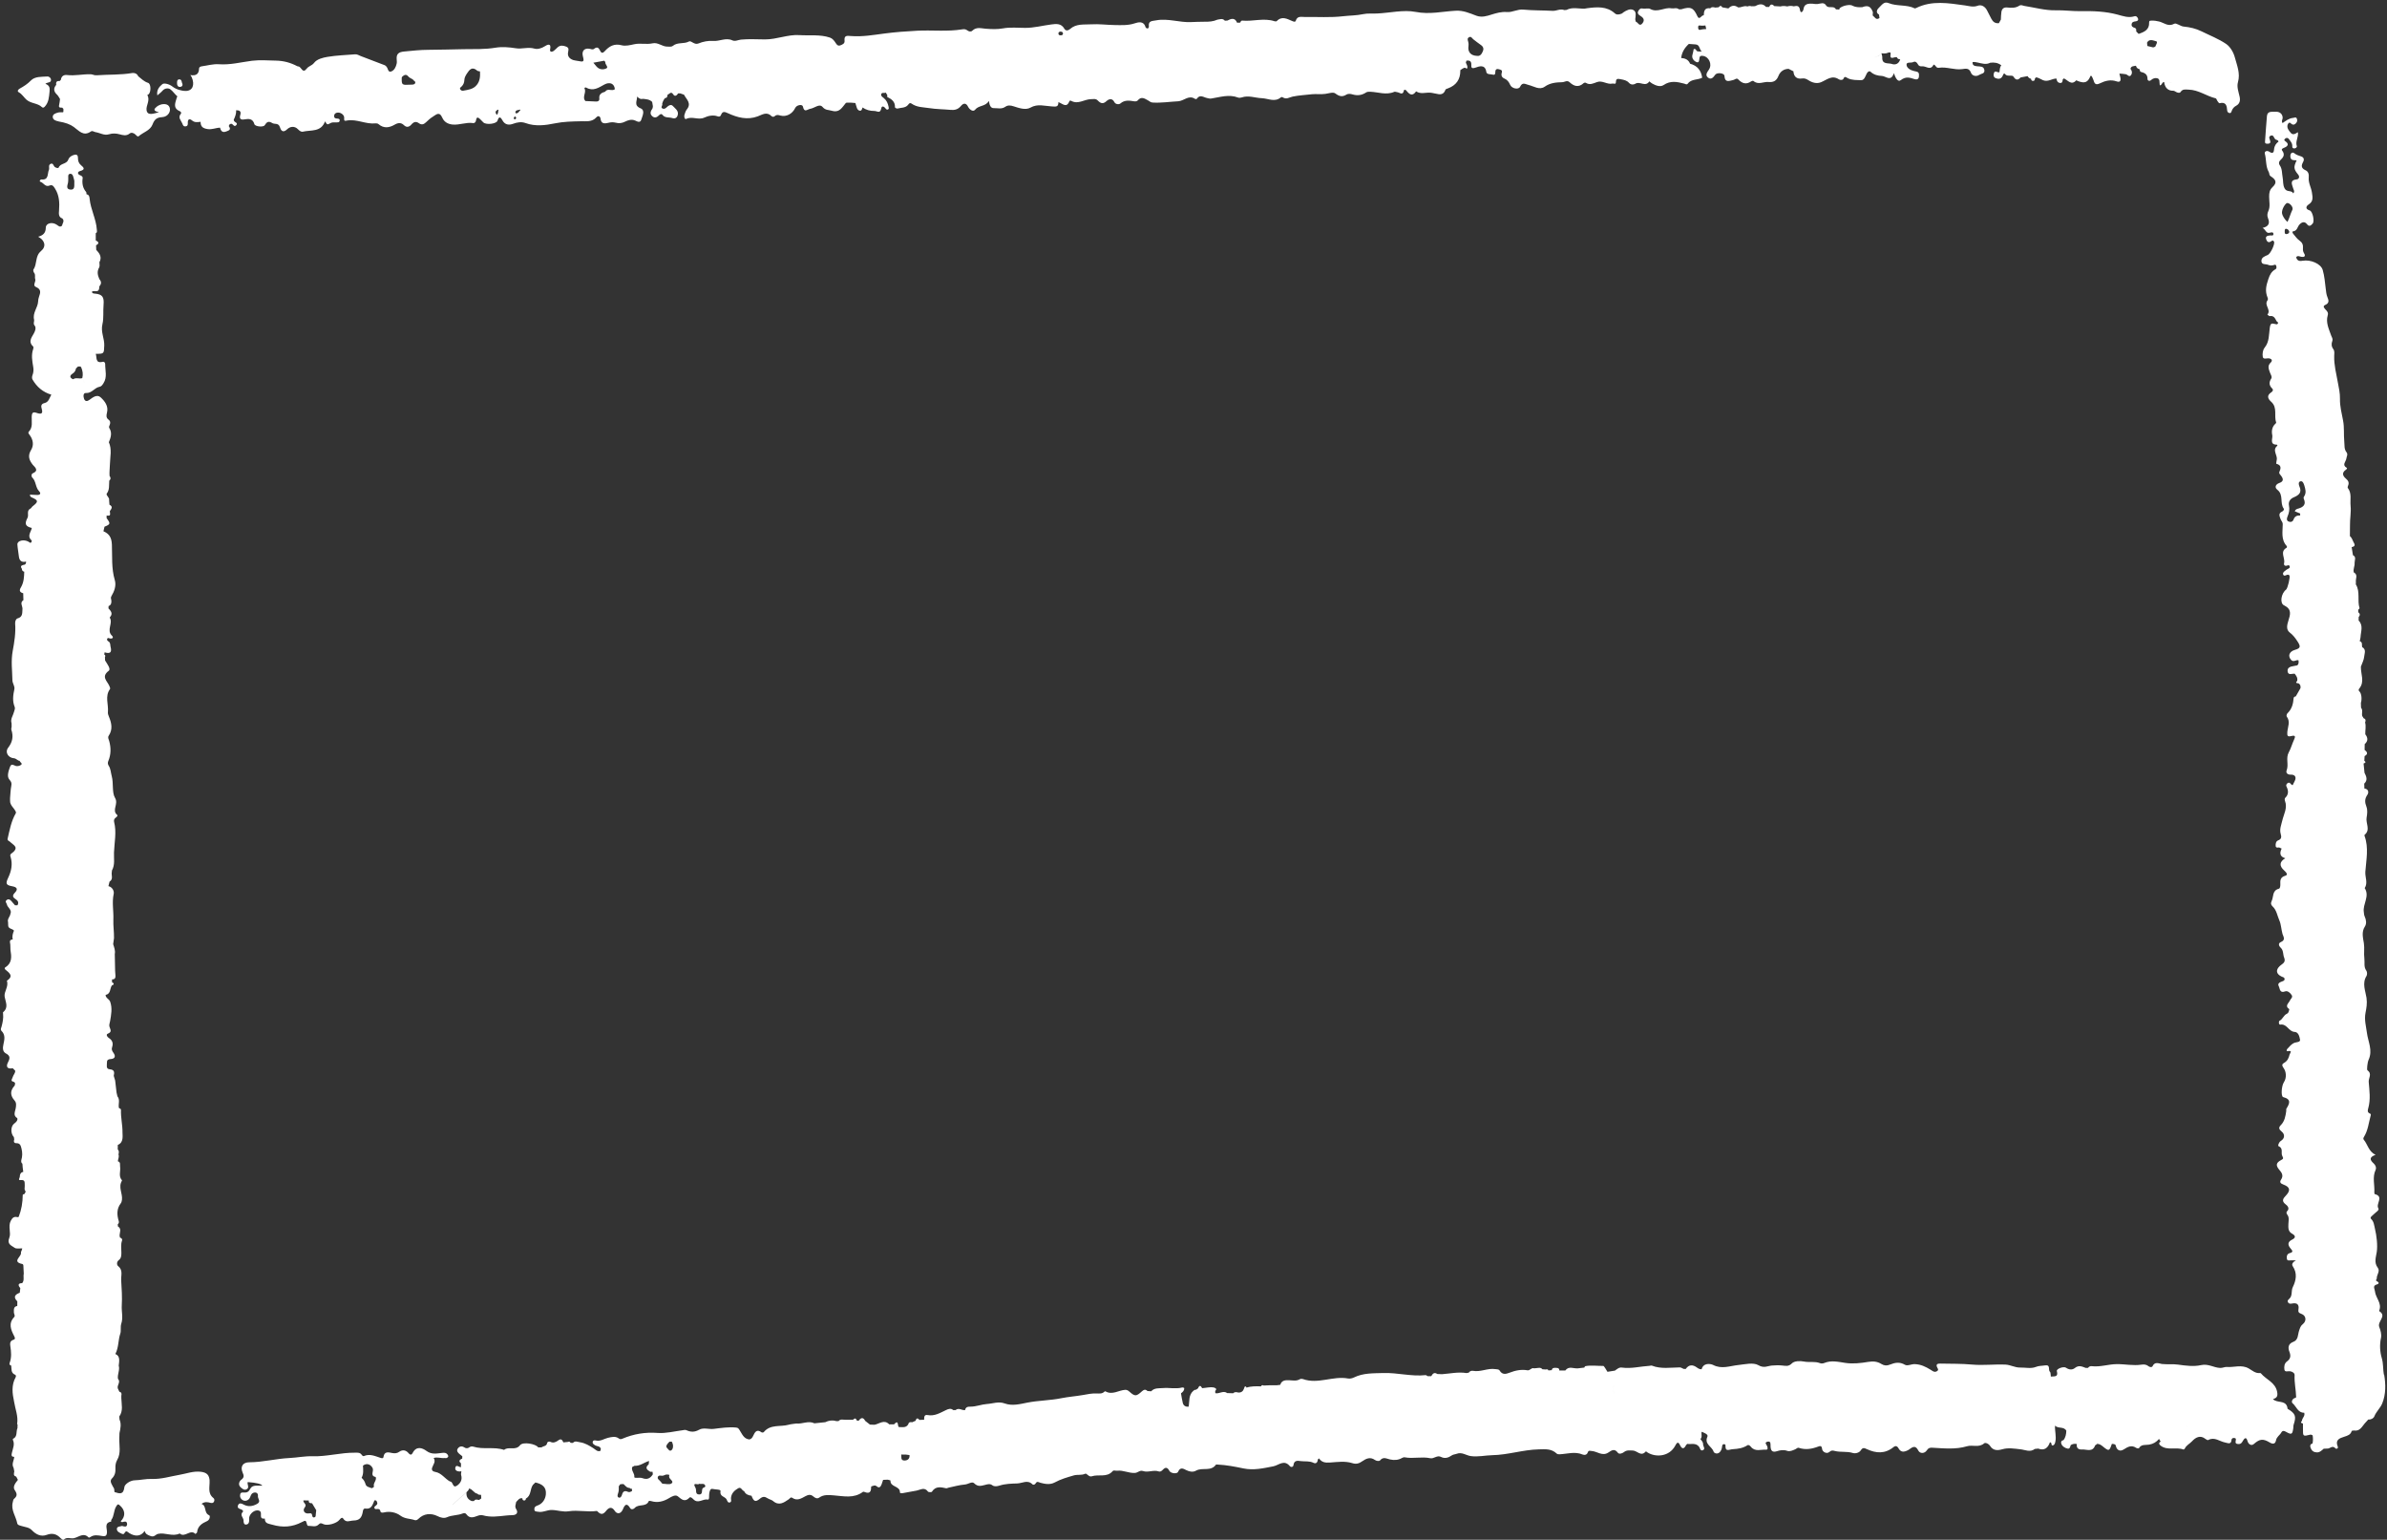<?xml version="1.0" encoding="UTF-8" standalone="no"?><svg xmlns="http://www.w3.org/2000/svg" xmlns:xlink="http://www.w3.org/1999/xlink" fill="#000000" height="315" preserveAspectRatio="xMidYMid meet" version="1" viewBox="-0.2 -0.6 488.3 315.0" width="488.3" zoomAndPan="magnify"><rect x="-0.2" y="-0.6" width="488.3" height="315.0" fill="#333333" stroke="none"/><g id="change1_1"><path d="m487.46,280.65c-.2-1.14-.08-2.27-.44-3.46-.35-1.18-.46-2.68-.15-4.07.16-.71-.1-1.64-.34-2.21-.49-1.18,1.64-2.25-.02-3.28-.02-.01,0-.08,0-.12.6-1.5-.73-2.57-.87-3.92-.06-.6-.56-1.15.41-1.43.46-.13.45-.43,0-.64-.41-.2-.03-.41-.04-.55-.06-.77.75-1.5.2-2.22-.8-1.04-.37-2.16-.21-3.19.22-1.37-.03-3.39-.36-4.76-.19-.77-.19-1.45-.82-2.07-.29-.29.33-.66.6-.94.36-.38,1.16-.8.92-1.18-.6-.93,1.22-2.42-.74-2.92-.06-.01-.1-.22-.09-.34.1-1.53-.44-3.08.25-4.59.22-.48-.02-1.02-.38-1.34-.82-.73-.94-1.3.38-1.76-1.44-.69-1.6-2.14-2.42-3.11-.15-.18-.05-.4.06-.58.81-1.31.95-2.83,1.34-4.27.06-.22.13-.39-.13-.49-.62-.24-.44-.74-.33-1.15.49-1.78.22-3.56.08-5.34-.06-.76.76-1.62-.27-2.38-.14-.1-.01-1.55.25-2.14.88-1.93-.11-3.69-.34-5.47-.18-1.39-.58-2.69-.29-4.15.19-.96.36-1.91.2-3.04-.2-1.37-.95-2.99,0-4.48.16-.26.15-.82-.03-1.07-.58-.79-.3-1.66-.41-2.5-.14-1.04.06-2.06-.1-3.13-.16-1.05-.54-2.29.22-3.44.36-.54.26-1.37-.05-2.02-.15-.31-.13-.6-.18-.9-.26-1.66,1.26-3.24.18-4.91.7-1.09.05-2.23.13-3.35.18-2.43.72-4.89-.15-7.3-.03-.07-.05-.21-.01-.24,1.28-1.04.2-2.37.42-3.54.13-.71.22-1.55-.03-2.2-.36-.93-.39-1.63.2-2.48.29-.43.26-1.17-.62-1.26-.01-.33-.03-.67-.04-1,.77-.72.44-1.48.06-2.23-.06-.63-.13-1.26-.19-1.9.32-.11.6-.23.15-.55.02-.32.04-.64.06-.96.79-.43.53-.85,0-1.27,0-.39.02-.79.02-1.18.72-.63.67-1.31.12-2.01-.03-.81.19-1.62-.04-2.42.16-.38.16-.7-.3-.86-.1-.16-.19-.31-.29-.47-.14-.56.19-1.18-.24-1.69,0-.33-.02-.66-.03-.99.24-.72.13-1.82-.23-2.26-.23-.17-.3-.43-.13-.63,1.21-1.43.3-3.01.36-4.52.24-.68.61-1.35.67-2.04.05-.64.48-1.46-.4-1.95-.14-.42.15-1.02-.51-1.22.06-.28.15-.55.17-.83.05-1.15.61-2.36-.39-3.39,0-.23,0-.46,0-.7.29-.36.35-.69-.08-.99,0-.17,0-.33-.01-.5.09-.12.29-.27.27-.35-.5-1.58.19-3.35-.76-4.86,0-.15.01-.3.02-.45-.12-.67.5-1.51-.43-2-.19-.67.23-1.28.16-1.94-.01-.55.41-1.2-.34-1.59-.09-.55-.18-1.09-.26-1.64.49-.08.79-.3.49-.81-.29-.48-.39-1.07-.85-1.44,0-.73.01-1.46.02-2.19-.03-1.35.26-2.66.12-4.05-.12-1.23.29-2.5-.57-3.62-.07-.09,0-.33.06-.47.26-.6.03-1.03-.42-1.41-.72-.61-.9-1.24-.01-1.86.15-.11.31-.28.15-.37-1.04-.6-.16-1.26-.08-1.89.05-.43.38-.85.04-1.29-.52-.66-.38-1.41-.46-2.18-.14-1.43.03-2.85-.24-4.28-.28-1.48-.68-2.99-.64-4.46.03-1.19-.24-2.3-.44-3.4-.32-1.78-.79-3.53-.74-5.36.01-.49.13-1.01-.19-1.44-.39-.52-.41-1.08-.2-1.64.17-.46-.1-.74-.23-1.12-.46-1.33-1.14-2.66-.71-4.13.17-.57-.11-.84-.42-1.17-.29-.31-.67-.72-.08-.97.93-.4.66-1.05.43-1.62-.22-.55-.26-1.1-.33-1.67-.16-1.3-.26-2.62-.62-3.86-.36-1.27-2.48-2.17-4.1-1.89-.5.09-.9.09-1.19-.35-.08-.12-.16-.38-.1-.43.32-.32.67-.08,1.02-.02.56.1.96-.1.55-.73-.22-.35-.25-.69-.22-1.06.06-.67-.15-1.15-.74-1.56-.49-.34-.84-.88-1.24-1.34-.14-.15-.28-.48-.07-.51.88-.11.9-.9,1.31-1.38.3-.35.99-.86,1.56-.1.48.64.86.22,1.18-.15.41-.48-.03-2.48-.62-2.66-.99-.29-.73-.89-.23-1.21,1.04-.67.82-1.5.68-2.47-.16-1.03-.75-2-.65-3.01.08-.76-.11-1.29-.67-1.54-.91-.41-.88-.96-.49-1.66.32-.58.12-1-.42-1.17-.5-.16-.94-.3-1.38-.65-.33-.26-.81-.09-.8.61,0,.95.71.79,1.29.85-.66,1.38-.62,1.79.31,2.92.4.49.09.93-.26.97-1.56.16-.99,1.03-.75,1.88.07.27.37.59,0,.99-.36-.73-1.32-.16-1.77-1.03-.4-.77-.25-1.51-.4-2.25-.16-.82-.06-1.72-.59-2.47-.24-.33-.2-.73.1-1.02.6-.58,1.06-1.11.39-2-.26-.34.24-.49.54-.62.61-.27.87-.69.24-1.18-.27-.21-.51-.31-.18-.62.25-.22.57-.21.76.05.33.46.76.87.71,1.52-.02.29.16.46.47.42.27-.04.54-.25.46-.48-.34-.95.38-1.81.22-2.84-.52.35-1.05.66-1.48.11-.37-.46-.84-.96-.61-1.66.05-.15.16-.29.28-.38.06-.04.24,0,.3.06.43.45.79.43,1.17-.02.25-.3.24-.63.11-.92-.16-.35-.47-.14-.75-.11-.85.07-1.49.6-2.15,1.06-.31-.44.04-.76.02-1.12-.07-.94-.81-1.25-1.45-1.19-.6.06-1.66-.27-1.77.86-.17,1.73-.25,3.48-.39,5.21-.04.46.23.46.52.46.31,0,.6-.05.56-.47-.04-.41-.52-.93.1-1.18.59-.24.62.52.96.77.19.14.51.06.62.45-.51.37-.86.88-.91,1.58-.04.6-.25.98-.94.51-.49-.34-1.09-.12-.95.39.34,1.24.14,2.58.8,3.74.16.27.04.63.39.86,1.15.73,1.31,1.35.4,2.21-.63.59-.71,1.21-.71,1.96,0,.98.26,2.02-.15,2.92-.25.56-.28.99-.08,1.5.38.95.24,1.67-1.11,1.99.68.35.68,1.19,1.48.98.35-.09.73-.18.74.29,0,.39-.44.25-.7.27-.5.04-.99.15-.79.78.13.41.45.84,1.02.41.21-.16.44-.25.59.09.22.49-.72,2.46-1.28,2.71-.58.26-1.33.49-1.3,1.25.02.8.86.56,1.35.76.36.15.71.19,1.08.08.23-.06.49-.22.6.14.08.24.09.56-.13.68-.82.45-1.17,1.09-1.48,2.02-.44,1.34-.74,2.41-.14,3.85.09.21.05.4-.08.58-.65.95.85,1.89.02,2.84.16.11.35.34.49.31.84-.14,1.08.44,1.38,1.02.1.18.49.24.24.55-.15.2-.36.07-.56.04-.63-.12-.91-.25-1.06.79-.19,1.33-.06,2.86-1.07,4.08-.36.44-.47,1.27-.36,1.86.11.59.84.23,1.29.31.62.1.71.5.34.84-.72.66-.42,1.32-.18,2.02.14.42.52.91.28,1.27-.53.81-.43,1.42.22,2.07.26.26.05.57-.2.73-1.02.67-.72,1.33,0,1.98,1.3,1.18.5,2.86.99,4.23.02.04-.07.14-.13.2-.73.64-.85,1.55-.67,2.36.15.67-.65,1.96.96,1.95.03,0,.11.19.1.2-1.17.92.08,1.95-.15,2.92-.06.27-.12.78-.08.79,1.08.28.95.92.61,1.71-.11.26.19.51.36.74.48.64.57,1.16-.38,1.49-.72.25-1.02.89-.38,1.38,1.33,1.03.46,2.7,1.3,3.85.14.19-.09.5-.32.6-.86.38-.51.98-.32,1.55.11.34.43.58.44,1,0,1.55-.41,3.19.83,4.53.05.06.03.29-.03.32-1.47.82-.27,2.1-.52,3.13-.11.46.17.69.67.51.21-.08.41-.09.48.19.06.24-.09.36-.29.46-.25.13-.5.28-.71.47-.21.18-.48.4-.34.73.17.4.48.16.74.08.21-.06.41-.09.54.12.2.31-.36,2.63-.68,2.88-1.01.76-1.35,2.78-.43,3.22,1.64.79,1.3,1.86.89,3.16-.25.79-.52,1.8.29,2.41.68.51,1.13,1.12,1.58,1.81.69,1.05.63,1.4-.52,1.73-1.18.34-1.53,1.28-.75,2.09.48.5.98-.11,1.47.04.05.38.09.75-.25,1.04-.24.05-.47.11-.71.14-.7.09-1.41.33-1.25,1.16.15.8.93.35,1.44.42.33.43.66.87.5,1.47-.42.43-.09.46.26.48.4.22.48.58.42,1-.32.56-.64,1.12-.96,1.68,0,0,0,0,0,0-.22.03-.42.12-.44.36-.09,1.16-.36,2.23-1.25,3.08-.15.14-.26.55-.17.67.81,1.04.21,2.15.13,3.19-.06.8.08.99.78.82.99-.25.86.17.56.82-.38.83-.61,1.73-1.05,2.52-.65,1.18.04,2.47-.43,3.68-.2.52.2.9.85.87.88-.03,1.2.52.8,1.32-.14.28-.28.55-.42.83-.41-.04-.52-.77-1.04-.41-.22.15-.35.44-.24.65.43.86.51,1.64-.26,2.38-.11.1-.1.42-.03.6.55,1.43-.23,2.68-.54,3.98-.21.91-.61,1.81-.34,2.75.18.64.21,1.07-.54,1.36-.44.17-.53.72-.48,1.16.04.37.42.31.7.27.17.08.35.16.52.24q-.77,1.56.75,1.97c-1.2.71-1.3,1.55-.23,2.51.4.36.87.89.23,1.07-1.07.31-1.05.98-1.02,1.78.01.35-.05.82-.31.88-1.39.36-1.04,1.66-1.47,2.53-.2.41-.18.74.2,1.09.83.76.97,1.96,1.4,2.91.32.7.37,1.79.62,2.71.13.46.73,1.23-.31,1.66-.61.25-.47.77-.05,1.17.6.56.43,1.37.7,2.02.42,1.02-.38,1.24-.89,1.72-.89.83-.73,1.64.37,2.16.26.12.59.14.61.5.02.3-.23.39-.47.48-.46.17-1.05.39-.72,1,.25.46.15,1.49,1.31,1.05.47-.18,1.02.27,1.32.74.32.5-.2.76-.35,1.13-.2.5-1.15,1.09-.14,1.76.06.04-.11.44-.17.67.05.01.11.02.17.04-.06-.01-.12-.02-.17-.04-.09.09-.18.18-.27.27-.71.26-.86,1.11-1.54,1.44-.22.11-.17.84.14.79,1.38-.23,1.71,1.42,2.93,1.49.82.04,1,.97,1.12,1.58.1.52-.67.5-1.05.62-.68.22-1.06.76-1.51,1.22-.16.16-.33.57.06.51,1.06-.16.45.37.36.72-.17.68-.41,1.27-1.09,1.67-.36.21-.62.41-.12,1.09.51.7.67,1.95.03,2.92-.46.7-.63,2.88-.12,3.01,1.71.44,1.3,1.32.66,2.35-.08.12-.02.32-.04.49-.15,1.05-.32,2.1-1.12,2.9-.49.49-.38.86.17,1.3.73.58.64,1.43-.14,1.91-.44.28-.67,1-.49,1.08,1.05.44.44,1.4.76,1.99.3.55.2.63-.27.88-1.03.55-1.08,1.11-.31,2,.49.57.88,1.16.35,1.96-.35.52-.17.8.49,1.04,1.37.5,1.46,1.22.49,2.24-.52.55-1,1.1-.04,1.81.3.22.92.8.26,1.43-.19.18-.09.47.07.68.44.59.24,1.23.22,1.88-.02.72-.11,1.54.75,2,.68.36.83.82.02,1.21-.99.48-.92,1.13-.31,1.83.37.43.6.73-.17.93-.63.16-.67.74-.6,1.18.07.49.6.28.94.3.3.02.61,0,.91,0-.52.29-.97.73-.66,1.19.99,1.46.68,2.95.02,4.29-.38.77-.03,1.66-.64,2.31-.21.23-.57.42-.33.82.21.33.52.29.87.22.93-.18,1.43.19,1.26,1.18-.1.56.05.75.61.95.97.34,1.09,1.46.27,2.1-.46.36-.57.8-.75,1.32-.28.8-.14,1.91-1.17,2.29-1.1.41-1.14,1.21-.8,2.08.32.82.2,1.42-.5,1.93-.57.41-.62,1.1-.54,1.66.08.61.74.29,1.15.35.51.08.97.38.94.82-.08,1.49.27,2.94.31,4.41-.02.06-.04.13-.06.2-.73.09-.99.86-.67,1.12.79.64,1.06,1.97,2.38,1.94.25.67-.44,1.07-.46,1.66-.37.33-.15.46.19.55,0,0,.02.02.02.02,0,.36.01.72,0,1.08-.01,1.55-.01,1.55,1.53,1.17.13-.03.3.09.45.14.09.56.09,1.11-.02,1.67-.56.15-.53.54-.37.96.21.54.61.83,1.2.86.64.04,1.03-.38,1.45-.75.25,0,.49-.02.74-.03.55.06,1.04-.77,1.66-.05.17.19.65.06.47-.37-.57-1.37.39-1.7,1.33-2,.69-.22,1.34-.41,1.54-1.21.14-.02.29-.05.43-.07,1.21.22,1.64-.76,2.24-1.46.24-.26.47-.52.71-.78.56.05,1.08-.24,1.24-.65.39-.99,1.24-1.71,1.61-2.63.77-1.89.74-3.94.39-5.94Zm-19.97-233.36c-.33,0-.31-.3-.31-.54,0-.23-.02-.57.3-.54.33.03.55.29.64.64-.08.34-.37.43-.64.44Zm.01-6.27c.45-.4,1.55.7,1.24,1.31-.39.79-.59,1.66-1,2.48-.58-.51-1.01-1.25-1.1-1.69-.13-.64.33-1.63.86-2.1Zm.5,65.09c-.53-.21-.39-.71-.24-1.06.32-.74.45-1.43.28-2.26-.14-.7.22-1.33.99-1.65.98-.41,1.74-.95,1.15-2.24-.13-.29-.3-.94.25-1.04.42-.08.62.42.75.84.23.75.46,1.5-.02,2.23-.12.19-.17.33-.07.55.49,1.1-.07,1.64-1.06,1.94-.31.09-.64.14-.8.58.37.15.74.3,1.1.45,0,0,0,0,0,0,0,.13,0,.26.01.4-.63-.03-1.12.17-1.35.82-.17.48-.58.6-1,.43Zm.36,100.53c-.06,0-.11-.01-.17-.02.06,0,.12.02.17.02Z" fill="#ffffff"/></g><g id="change1_2"><path d="m42.69,302.39c-.07-1.25-.58-1.76-1.85-1.9-1.51-.17-2.92.39-4.34.63-1.87.32-3.71.91-5.62.84-1.2-.05-2.36.25-3.55.28-.93.03-2.02.82-2.08,1.37-.19,1.68-1.03,1.34-2.03,1.03-.02-.23-.05-.45-.07-.68-.34-.66-1.04-1.51-.49-2.05.69-.68.79-1.36.75-2.16-.03-.59.09-1.2.35-1.65.85-1.46.39-3,.45-4.51,0-.33.02-.67.03-1,.2-.93.42-1.86.01-2.79-.01-.2-.03-.4-.05-.61.85-1.18.45-2.49.42-3.77,0-.16,0-.32,0-.48.09-.38.08-.71-.4-.82-.1-.23-.21-.46-.32-.68-.2-.66.65-1.3.03-1.97-.14-.91.42-1.77.16-2.69.1-.96.33-1.97-.69-2.38.71-1.36.55-2.85,1.01-4.17.2-.56-.02-1.36.2-2.03.41-1.23.03-2.47.1-3.7.1-1.73-.01-3.46-.12-5.19-.06-.99.43-2.08-.64-2.91-.25-.19-.34-.84.14-1.2.53-.39.54-.95.54-1.55,0-.81-.15-1.64.13-2.44.12-.34-.12-.53-.42-.63-.03-.15-.05-.3-.08-.45.03-.64.46-1.35-.34-1.83,0-.15-.02-.29-.03-.44.24-.17.27-.43.2-.66-.39-1.28-.44-2.51.43-3.65.14-.18.2-.46.23-.7.16-1.3-.82-2.61.01-3.92.01-.02-.01-.08-.04-.11-.72-.83-.21-1.81-.35-2.72-.07-.42.16-.94-.46-1.13.04-.47.31-.91.13-1.39.07-.36.17-.72-.15-1.02,0-.31,0-.63.01-.94,1.25-.49.95-1.88.96-2.59.02-1.48-.37-3-.31-4.54,0-.24-.2-.33-.4-.39,0-.07-.02-.14-.05-.2-.09-.74.28-1.53-.28-2.22-.06-.26-.12-.52-.18-.79-.09-.81-.19-1.62-.28-2.43-.1-.32-.19-.64-.29-.96.14-.7.2-1.26-.83-1.35-.84-.07-.53-.88-.56-1.4-.02-.42.21-.66.68-.68.93-.04,1.19-.53.64-1.3-.27-.37-.42-.69-.27-1.12.28-.81.07-1.44-.66-1.9-.36-.22-.62-.72-.23-.87,1-.39.48-.92.34-1.49-.09-.34.08-.71.14-1.07.23-1.32.49-2.66.02-3.99-.19-.55-.92-.73-.94-1.39,1.09-.21.85-1.29,1.28-1.94.12-.07.32-.12.36-.23.08-.23-.13-.32-.31-.39,0-.2-.01-.4-.02-.6.51,0,.75-.25.71-.77-.02-.34-.04-.67-.07-1.01,0-.51-.02-1.02-.03-1.53-.02-.63-.03-1.26-.04-1.89.15-.72-.13-1.37-.33-2.03.06-.41.11-.81.17-1.22.03-1.27-.18-2.55-.13-3.78.08-1.76-.32-3.52.07-5.29.12-.53-.24-1.38-1.08-1.58.08-.31.15-.61.23-.92.84-.51.3-1.34.47-2.01,0-.09.01-.18.02-.27.66-1.17.37-2.46.42-3.68.08-2.07.56-4.15.03-6.23-.09-.34,0-.66.3-.88.21-.15.51-.41.32-.57-1.17-.99.34-2.21-.44-3.5-.67-1.12-.26-2.97-.68-4.48-.19-.7-.19-1.45-.61-2.09-.2-.3-.22-.62-.09-.94.57-1.35.58-2.71.19-4.12-.09-.32-.34-.71-.11-1.06.89-1.31.59-2.63.05-3.93-.13-.32-.24-.61-.2-.94.15-1.57-.67-3.22.43-4.71.09-.12-.07-.47-.17-.69-.45-.99-1.68-1.83-.09-3.04.49-.37-.35-1.43-.75-2.11,0-.22-.02-.45-.03-.67.12-.23.11-.43-.15-.55.03-.15.06-.3.09-.44,1.07.33,1.53.07,1.21-1.13-.1-.38.02-.82-.4-1.08-.22-.14-.42-.31-.28-.59.13-.24.35-.08.54-.04.54.11.81-.2.42-.57-1.19-1.14.29-2.54-.45-3.69-.01-.02.03-.07.05-.1.65-.73.19-1.26-.31-1.79,0-.16.01-.31.02-.47.56-.23.63-.71.56-1.22-.04-.27-.17-.49.02-.8.61-1.02,1.03-2.19.69-3.32-.71-2.39-.49-4.84-.59-7.25-.06-1.41-.53-2.21-1.73-2.72.07-.31.14-.62.22-.93,1.23-.5,1.26-.64.43-1.75,0-.18,0-.36,0-.54.38.04.81.15.7-.5-.01-.13-.03-.27-.04-.4.32-.46.71-.92-.08-1.31-.02-.31-.05-.62-.07-.94.1-.54-.5-.79-.52-1.28.65-.8.48-1.77.55-2.69.35-.31.32-.64.06-.99-.05-.82.06-1.63.08-2.44.04-1.48.43-2.99-.22-4.44-.11-.75-.53-1.33-.94-1.91.41.58.83,1.17.94,1.91.39-.96.72-1.91.09-2.91-.14-.22.02-.47.11-.71.14-.38.1-.75-.25-.99-.56-.39-.46-.94-.33-1.45.33-1.35-.45-2.33-1.27-3.1-.76-.72-1.61-.03-2.31.48-.45.33-.87.39-1.1-.18-.18-.46-.22-1.25.36-1.21,1.23.07,1.76-1.1,2.81-1.28.38-.06.58-.4.79-.72.82-1.26.33-2.63.35-3.95,0-.25-.21-.51-.49-.44-1.58.41-1.18-.9-1.44-1.63,0,0,.01,0,.01,0,1.7,0,1.67,0,1.73-1.71.05-1.46-.76-2.76-.37-4.37.29-1.2.11-2.64.23-3.97.13-1.57-.24-2.12-1.73-2.26-.28-.03-.59,0-.66-.39.42-.38,1.34.32,1.49-.67.01-.15.02-.3.04-.44.45-.49.44-.98,0-1.47-.35-.79-.53-1.55-.04-2.39.16-.27.04-.71.05-1.07.57-1.04.03-1.81-.65-2.53-.01-.31-.02-.62-.04-.93.69-.37.58-.69-.06-.99,0-.5,0-.99,0-1.49.36-.16.23-.43.22-.73-.14-2.18-1.26-4.12-1.47-6.28-.03-.34-.07-.87-.63-.94-.02-.15-.04-.29-.06-.44-.73-.83-.89-1.8-.74-2.86.05-.32-.23-.49-.52-.6-.62-.25-.51-.73-.04-.85,1.18-.31.81-.72.19-1.24-.44-.37-.59-.87-.59-1.43.01-.74-.41-.81-.97-.59-.47.18-.86.46-1.04.97-.33.9-1.62.66-1.96,1.61-.04.11-.53.04-.78-.17-.28-.23-.32-.91-.88-.61-.49.26-.15.85-.32,1.23-.34.75.03,2.11-1.53,1.94-.19-.02-.52.39-.2.48.65.19.99,1.12,1.83.78.64-.26.86.14,1.14.58.9,1.4.96,2.92.84,4.52-.04.56-.16,1.34.67,1.62.53.52.01,1-.07,1.49,0,0,0,0,0,0-.43.36-.69.06-1.05-.19-.94-.66-2.25-.34-2.26.58-.01,1.09-.55,1.58-1.56,1.86,1.39.74,1.71,1.99.58,2.93-1.26,1.05-.74,2.63-1.54,3.76-.1.14,0,.53.13.69.34.41.09.9.22,1.24.22.59-.62,1.34.17,1.67,1.12.47.9,1.17.61,2-.11.3-.17.63-.18.95-.06,1.29-1.18,2.33-.82,3.76.07.29-.23.75.07,1.12.33.41.24.78.07,1.25-.36.99-1.58,1.92-.33,3.1.08.08.07.33.01.48-.44,1.24-.21,2.46,0,3.7.1.55.06,1.14-.16,1.7-.1.25-.12.62,0,.84.88,1.52,2.12,2.61,3.86,3.12-.37.64-.52,1.53-1.39,1.72-.73.16-.73.66-.59,1.11.37,1.17-.18,1.19-1.02.9-.72-.24-.97-.09-1.01.75-.05,1.04.29,2.2-.61,3.11-.18.18,0,.42.17.64.72.94.92,2.06.33,3.05-.73,1.2-.47,2.05.33,3.07.29.37,1.4,1.13.01,1.73-.32.14-.34.66-.11.88.8.78.62,2.01,1.4,2.81.42.43.22.76-.39.75-.5,0-.99-.05-1.49-.07-.01.42.21.5.45.61,1.29.57,1.3.85.08,1.79-.16.12-.24.36-.41.44-.89.43-.31,1.32-.62,1.91-.65,1.23-.44,1.76.88,2.07,0,0,0,0,0,0-.16.84-1.05,1.67-.04,2.54.06.05,0,.36-.1.44-.2.16-.35-.06-.52-.16-.97-.56-2.34-.23-2.29.56.05.81.21,1.61.3,2.42.1.91.56,1.3,1.47,1.07.03.42-.12.68-.58.7-.51.12-.57.39-.27.79,0,.32.16.53.48.59-.03,1.04-.07,2.07-.59,3.04-.2.37-.66.99.18,1.31.06.02.13.04.2.05.01.47.03.95.04,1.42-.76.49-.22,1.13-.19,1.71-.08.8.15,1.72-1.02,2.03-.29.08-.52.56-.48,1.05.15,1.89-.17,3.83-.5,5.61-.38,2.07-.09,3.98-.06,5.97.01.68.53,1.23.4,1.84-.26,1.23-.43,2.42.06,3.62.15.37-.06.69-.14,1.05-.19.76-.78,1.45-.49,2.31,0,.24,0,.48.01.71-.02.2-.11.43-.06.6.46,1.37.26,2.51-.67,3.72-.68.89.04,2.04,1.18,2.12.52.04.74.5,1.19.53,0,0,.01,0,.01,0,.04.31.64.51.31.8-.26.23-.82.36-1.13.24-.49-.18-.89-.52-1.16.19-.32.86-.68,1.98-.14,2.59.47.53.5.79.39,1.37-.15.79-.16,1.61-.24,2.41,0,.17,0,.34,0,.52-.06,1.04.94,1.56,1.22,2.43-.03.06-.05.13-.06.2-.93,1.6-1.25,3.41-1.66,5.18-.1.41.35.46.55.68.49.55,1.74.95.64,2.02-.29.29-.85.43-.58,1.03.45,1.48.15,2.9-.48,4.23-.58,1.22-.49,1.54.82,1.77,1,.18,1.21.61.53,1.32-.5.52-.51.88.08,1.26.49.32.81.7.45,1.31-.17,0-.33,0-.5,0-.26-.3-.52-.61-.79-.91-.27-.3-.59-.45-.95-.13-.36.31.01.55.07.84.14.71,1.12,1.1.72,1.99-.09.57-.67,1.01-.47,1.66,0,.19.02.39.02.58-.05.85.87.7,1.19,1.16-.24.57-.42,1.15-.25,1.78,0,0-.01.01-.01.01-.91.1-.45.76-.49,1.22,0,.31.02.62.03.93.22,1.35.37,2.69-1.05,3.56-.17.1-.16.32-.03.43.79.69,1.84,1.32.34,2.33.43,1.19-.63,2.22-.45,3.26.2,1.14.84,2.18-.31,3.16-.06.05-.02.24-.01.36.09.87-.08,1.71-.3,2.54-.09.32-.3.65-.02.93.83.83.6,1.77.39,2.75-.15.68-.22,1.48.52,1.87.88.46.84.97.44,1.75-.5.95-.21,1.48.95,1.27.17.17.34.34.5.5.03.53-.41.88-.52,1.34-.07.31-.57.79.21.93.09.07.18.15.28.22-.03.2,0,.47-.11.59-.94,1.03-.9,2,.02,3.04.4.45.32,1.02.21,1.63-.12.64-.56,1.44.32,1.95.01.07.04.13.06.19-.05.44-.36.69-.69.94-.73.57-.75,2.02-.05,2.76.02.15.04.3.07.46-.13.41-.1.79.43.78.77-.01.89.47,1.05,1.08.21.82.21,1.61-.04,2.41-.03.27-.03.53.23.71.02.26.04.52.06.78.04.3.08.6.12.89-.54.11-.71.5-.71.99,0,.25-.45.76.17.69.99-.11.79.52.84,1.06.04.43-.19.9.2,1.27-.07.16-.14.32-.22.48-.14.07-.39.14-.39.22-.01,1.55-.26,3.05-.83,4.5-.07.02-.14.04-.21.06-.69-.17-1.05.04-1.41.74-.61,1.18.12,2.44-.3,3.48-.54,1.33.48,1.59,1.09,2.04.35.26,1.02.1,1.55.12,0,0,0,0,0,0,0,.33-.31.72-.26.89.21.76-1.98,1.83.29,2.31.26.05.22.49.23.78.02.4.04.81.06,1.21-.15.63.17,1.34-.32,1.92-.97.03-.83.49-.39,1.05-.03.31-.07.62-.11.92-.99.36-1.38.88-.5,1.77,0,.31,0,.62-.01.93-.82.15-.68.78-.69,1.35,0,.31.33.63.05.93-1.22,1.3-.66,2.6,0,3.88.17.34.3.63-.16.77-.71.21-.7.77-.62,1.29.18,1.16.28,2.31-.14,3.44-.11.31.04.46.32.54.1.69-.11,1.5.79,1.87.19.08.23.31.11.53-.88,1.6-.68,3.27-.32,4.94.24,1.54.89,3.02.63,4.63,0,.02.06.05.09.08,0,.25-.02.49-.02.74-.34.72.07,1.75-.92,2.2-.03.02-.04.17-.01.23.42.91-.02,1.74-.2,2.6-.08.39-.23.85.46.85,0,0,.01.01.01.01-.06.75-.6,1.47-.13,2.25.05.24.09.48.14.71-.07.43-.26.9.39,1.07.12.22.23.45.35.67-.5.62-1.12,1.41-.66,2.08.55.8.54,1.24-.15,1.82-.16.13-.17.44-.24.67-.43,1.59.64,2.87.91,4.31.08.41.6.46,1,.59.68.21,1.42.23,2,.83.81.84,1.82,1.4,3.04.95,1.14-.43,2.04-.18,2.84.68.16.17.55.4.57.38.63-.74,1.46-.22,2.16-.38,1.01-.22,1.96-1.24,3.02-.12.03.04.23-.05.33-.11.75-.53,1.61-.35,2.38-.22.75.13.98-.06,1.02-.75.04-.82-.62-1.93.86-2.2.03,0-.03-.26.02-.33.64-.83.46-1.96,1.04-2.82.18-.27.29-.51.63-.23,1.22,1.01,1.31,2.27.26,3.33.19.26.43.14.66.08.43-.11.66.12.65.5,0,.39-.25.58-.67.46-.15-.04-.34-.12-.48-.07-.33.12-.81.05-.93.46-.09.32.13.68.42.82.34.17.88.58,1.09.21.4-.72.61-.31,1-.06,1.28.81,2.44.66,3.16-.44.16.68.64.83,1.2,1.05.76.3,1.04-.33,1.53-.44,1.45-.34,2.96.64,4.44-.08,1.04.96,2.18-.99,3.22.1.11-.11.31-.22.33-.34.13-1.27,1.01-1.84,2.04-2.29.58-.25.7-1.09.43-1.2-1.13-.48-.46-1.94-1.56-2.32.65-.51,1.23-.38,1.83-.22.23.06.53.07.68-.17.17-.26.17-.62-.06-.8-1.26-.97-.73-2.34-.8-3.55ZM16.63,76.76c-.61.21-1.29-.2-1.87.23h0c-.76-.3-.72-.77-.13-1.14.44-.28.63-.61.71-1.07t0,0c.14-.13.27-.27.41-.4.16,0,.33,0,.49-.01.05.05.11.11.16.16t0,0c.32.72.43,1.46.23,2.23.38.3.39.67.35,1.04.03-.38.03-.75-.35-1.04Zm-2.92-39.97c.05-.2.03-.41.05-.61.06-.46-.21-1.2.43-1.23.55-.02.62.75.77,1.24.07.23.04.49.04.63,0,.69.09,1.42-.75,1.37-.97-.06-.69-.79-.54-1.39Z" fill="#ffffff"/></g><g id="change1_3"><path d="m467.76,287.59c-.03-.14-.05-.28-.08-.42-.46-1.37-2.05-.68-2.91-1.54.89-.26,1.01-.7.85-1.52-.39-1.94-2.26-2.47-3.32-3.76-.04-.05-.16-.06-.23-.05-.9.08-1.55-.54-2.23-.93-1.5-.87-3.04-.19-4.55-.32-.35-.03-.81.21-1.28.2-1.33-.03-2.45-.91-3.93-.58-1.51.34-3.15.12-4.73-.1-1.09-.16-2.2,0-3.31-.13-.51-.06-1.44-.57-1.89.44-.14.3-.62.21-.89-.01-.43-.36-.93-.36-1.41-.29-1.69.25-3.37-.13-5.06-.11-1.72.02-3.37.63-5.1.42-.23-.03-.58.06-.75.35-.16,0-.33,0-.49,0-.74-.29-1.42-.61-2.21.03-.51.41-1.17.38-1.8-.06-.5-.35-2.01.23-1.88.68.36,1.33-.58,1.03-1.23,1.13-.01-.16-.03-.33-.04-.49-.04-.16-.02-.38-.12-.46-.47-.35.21-1.54-1.04-1.34-.64.11-1.23.05-1.92.33-.92.37-2.1.09-3.17.11-1.04.02-1.98-.55-2.95-.6-2.28-.11-4.57.2-6.87-.01-2.16-.2-4.35-.15-6.52-.2-.38,0-.83.02-.71.56.08.36.58.71,0,1.02-.52.28-.88-.1-1.32-.36-.96-.58-1.92-1.06-3.15-1.11-.73-.03-1.51.44-2.04.13-1.09-.64-2.05-.44-3.07-.03-.61.25-1.14.24-1.74-.13-.81-.51-1.67-.6-2.68-.43-1.54.26-3.17.44-4.7.21-1.48-.22-2.88-.58-4.34.03-.25.1-.6.12-.84.02-1.07-.42-2.19-.11-3.29-.33-.79-.16-1.98-.12-2.45.37-.67.69-1.29.52-1.93.45-.73-.08-1.43-.06-2.17,0-.89.08-1.62.6-2.76-.07-1.04-.61-2.76-.18-4.16-.03-1.7.18-3.33.89-5.11-.02-.5-.25-1.98-.51-2.35.88,0,0,0,0,0,0-.38.02-.67-.14-.98-.37-.83-.61-1.63-.61-2.27.31-.14,0-.29,0-.43-.01-.26-.11-.52-.31-.78-.31-1.91.02-3.84.37-5.71-.36-.14-.05-.32.03-.49.04-1.87.11-3.72.62-5.61.36-.62-.1-1.02.31-1.47.62-.51.08-1.01.16-1.52.24-.16-.26-.31-.51-.47-.77-.13-.15-.26-.43-.38-.43-1.23.02-2.47-.19-3.69.05-.08.02-.13.19-.2.29-.46.05-.91.11-1.37.16-.85.06-1.81-.54-2.51.43-.41,0-.82,0-1.23,0,.02-.33-.13-.5-.47-.52-.1,0-.21-.01-.31-.02-.36-.01-.69.02-.76.47-.23.02-.46.04-.68.06-.11-.25-.3-.27-.53-.19-.24-.02-.47-.03-.71-.05-.35-.44-.81-.26-1.25-.23-.15.01-.29.03-.44.04-.55-.21-.83.49-1.36.4-1.27-.22-2.47.03-3.66.49-.75.29-1.49.48-2.03-.43-.18-.3-.57-.25-.9-.3-1.55-.24-3.01.65-4.57.35-.24-.05-.66.05-.86.38-.15.03-.31.06-.46.08-1.68-.28-3.33.11-5,.23-.32-.01-.64-.03-.97-.04-.63-.44-.95-.05-1.24.45-.24,0-.49,0-.73-.01-.14-.07-.29-.22-.42-.21-2.92.32-5.78-.53-8.68-.43-2.02.07-4.08-.03-5.98.91-.35.17-.82.28-1.2.21-3.09-.58-6.15,1.23-9.25.11-.18-.06-.45-.06-.6.03-.69.42-1.4.25-2.13.22-.78-.04-1.6-.04-1.9.94-.23.03-.46.05-.68.08-.44,0-.87,0-1.31,0,.11.18.22.31.32.4-.11-.09-.22-.22-.32-.4-.46.02-.93.04-1.39.06-.24-.12-.43-.1-.55.17-1-.03-2-.06-2.97.26-.04-.17-.16-.31-.32-.22-.1.06-.12.25-.18.39-.19.57-.56.87-1.18.83-.36-.08-.73-.19-1.03.15-.41-.01-.83-.03-1.24-.04-.82-.6-1.62.22-2.43.02,0-.15-.01-.3-.02-.45.43-.45.08-.59-.29-.71-.8-.15-1.59.09-2.38.14-.3-.59-.59-.63-.84.03-.15.1-.29.2-.44.3,0,.24,0,.49,0,.73,0-.24.01-.49,0-.73-.22-.03-.36.07-.53.22-1.01.88-.75,2.13-.96,3.24-.59.05-1.04-.18-1.19-.76-.17-.65-.25-1.32-.37-1.98.38-.26.68-.57.66-1.06,0-.05-.29-.17-.42-.13-1.31.35-2.64,0-3.94.12-.79.07-1.75-.08-2.4.66-.26-.02-.51-.04-.77-.06q-.49-.53-1.11.05c-1.16,1.07-1.44,1.09-2.56.09-.26-.23-.51-.4-.87-.38-1.35.08-2.64,1.13-4.06.3-.04-.02-.16.04-.22.09-.43.43-.98.37-1.51.35-.99-.05-1.95.16-2.92.33-1.44.25-2.9.35-4.35.64-2.3.47-4.67.45-6.99.91-1.5.3-3.09.72-4.61.16-1.26-.46-2.47.05-3.66.12-1.06.07-2.17.54-3.32.54-.52,0-1.01.04-1.11.7,0,0,0,0,0,0-.65.12-1.3-.57-1.95,0-.16,0-.33,0-.49,0-.49-.43-.98-.23-1.47,0-1.19.56-2.32,1.29-3.76,1.02-.73-.14-.72.46-.71.96-.33.01-.65.02-.98.03-.38-.48-.63-.35-.78.18-.23.1-.46.2-.69.3-.37-.06-.71-.06-.8.42-.47.79-1.23.56-1.92.56-.35-.14.05-1.66-1-.55-.33,0-.65,0-.98,0-.03.15-.08.28-.13.4-.11.23-.26.4-.44.52.18-.12.33-.29.44-.52.05-.12.1-.25.13-.4-1.02-1.06-1.99-.12-2.98.08-.15,0-.31,0-.46-.01-.17,0-.33-.02-.5-.02,0,.06,0,.13,0,.2,0-.07.01-.14,0-.2-.32-.25-.65-.51-.97-.76-.41-.78-.86-.7-1.32-.05-.12,0-.24,0-.37,0-.18-.46-.43-.6-.8-.17-.5,0-.99,0-1.49-.01-.5.04-1.06-.23-1.47.27-.17,0-.33,0-.5,0-.77-.23-1.51-.12-2.22.23-.74.08-1.48.15-2.22.23-1.24-.6-2.47.18-3.71.04-.52.08-1.06.11-1.56.25-1.7.48-3.74-.15-5.1,1.52-.07.08-.35.1-.45.03-1.02-.77-1.38.04-1.72.74-.17.36-.36.63-.76.72-.21.36-.39.89-.67.91.28-.02.46-.55.67-.91-1.17-.11-1.49-1.13-2.01-1.91-.19-.28-.27-.48-.69-.52-1.55-.16-3.1.09-4.61.27-1.01.12-2.09-.33-2.99.18-.89.5-1.68.5-2.55.1-.28-.13-.54-.05-.83,0-1.69.22-3.41.67-5.08.55-2.55-.19-4.92.2-7.23,1.18-.25.11-.48.13-.69-.03-.71-.54-1.46-.33-2.23-.16-.82.19-1.55.77-2.47.56-.25-.06-.62-.09-.68.31-.05.34.23.48.47.65.39.25,1.02.14,1.2.74-.03.14-.06.28-.09.42-.64.22-.95-.24-1.43-.54-.83-.52-1.68-1.07-2.77-1.23-.57-.08-.97-.35-1.43.14-.16,0-.32-.01-.48-.02-.11-.26-.31-.28-.54-.18-.31.03-.62.06-.93.09-.2-.44-.43-.85-.99-.44-.52.38-1.03.64-1.69.32-.23-.11-.59,0-.63.23-.1.71-.77.61-1.15.91-.23,0-.46,0-.69,0-.48-.72-3.12-1.2-3.71-.44-.94,1.21-2.34.16-3.26.96-2.05-.7-4.26-.02-6.32-.67-.21-.07-.54-.04-.71.09-.42.31-.74.33-1.2.02-.45-.29-1-.14-1.28.34-.25.42.04.78.38,1.06.19.16.38.3.58.46,0,.16-.01.31-.02.47-.49.22-.84.48-.25.98,0,.27,0,.53-.01.8-.4-.03-.97-.62-1.14.05-.16.62.44.86,1.05.8.04,0,.08-.03.12-.04,0,0,.06.06.06.06-.02.24-.12.5-.05.72.3.98-.17,1.73-.88,2.19-.84.55-.75-.72-1.29-.86-.04-.01-.08-.01-.12-.01h0c-1.05-.58-1.73-1.75-3.02-1.96-.49-.08-.78-.34-.63-.84.2-.66.82-1.23.32-2,.74-.27,1.48.09,2.22,0,.12-.02.26.05.36.02.39-.13.54-.37.26-.74-.29-.38-.65-.38-1.1-.33-1.08.11-2.12.4-3.21-.4-.88-.65-2.09-1.06-2.85.45-.16.32-.43.47-.83-.01-.46-.55-1.16-.8-1.93-.24-.38.27-.86.34-1.4.23-.71-.14-1.62-.43-1.79.81-.05.34-.35.25-.59.18-1.12-.35-2.21-.91-3.43-.36-.09.04-.33-.1-.4-.22-.35-.57-.9-.48-1.43-.48-2.92-.03-5.76.82-8.68.73-1.6-.05-3.15.29-4.73.36-2.73.13-5.42.86-8.17.87-1.35,0-1.91.89-1.38,2.11.24.56.39.98-.28,1.46-.39.28-.74,1.04-.08,1.59.31.26.67.58,1.1.4.77-.32.14-1.02.3-1.51q2.66.19,2.99.74c-.87.04-2.01-.24-2.43.58-.37.71-.71.86-1.37.82-.28-.01-.61-.06-.71.32-.09.33-.06.65.16.94.54.71,1.59.52,1.9-.42.17-.51.4-.81.89-.85.45-.03.73.3.66.7-.09.54.72,1.14-.16,1.63-.95.53-1.85.65-2.83.11-.36-.2-.83-.37-1.07.15-.24.53.15.72.58.85.25.07.57.35.41.5-.71.68.12,1.18.13,1.77,0,.42.05.95.61.84.51-.1.58-.62.53-1.11-.08-.84.82-1.78,1.67-1.78.39,0,.69.15.74.51.08.54-.27,1.31.8,1.17.02,1.04.66,1,1.51,1.25,2.16.63,4.12.49,6.07-.53.81-.42.82-.4,1.07.53.03.09.14.24.2.24.72-.04,1.54.33,2.12-.25.39-.4.59-.31,1.02-.1.82.39,2.72-.16,3.27-.88.23-.3.56-.6.77-.27.61.95,1.32.43,2.09.41,1.23-.02,1.68-.58,1.89-1.63.07-.33.08-.89.57-.82,1.1.16,1.4-.57,1.71-1.34.08-.2.1-.43.38-.34.22.06.26.28.33.48.19.59-.88.67-.53,1.2.23.34,1.06-.29,1.19.59.04.27.39.28.73.2,1.2-.29,2.47,0,3.34.65.95.7,1.97.59,2.93.92.24.09.53-.02.77-.26,1.06-1.07,2.53-1.24,3.91-.55.59.3,1.31.5,1.91.23,1.03-.46,2.17-.36,3.19-.76.3-.12.59-.14.78.13.66.93,1.45.67,2.3.34.33-.13.75-.2,1.08-.11,1.58.45,3.14.22,4.72.05.45-.05.9-.07,1.35-.08.84-.03,1.2-.52.77-1.2-.38-.58-.08-1.01-.02-1.5.37-.34.63-.88,1.27-.75h0c0,.26.09.47.4.45.24-.02.3-.21.33-.41,0,0,0,0,0,0,1.1-.6.81-1.91,1.41-2.77.17-.17.34-.34.52-.51,1.5.34,2.27,1.03,2.14,2.43-.09.98-.66,1.95-1.77,2.31-.42.14-.63.38-.58.81.05.46.43.37.75.44.98.2,1.84-.39,2.84-.36,1.15.03,2.21.45,3.46.26,1.84-.29,3.8.21,5.71-.06.08-.01.19.14.28.22.62.57,1.05.49,1.61-.21.46-.57,1.1-1.12,1.82,0,.35.55,1.11.75,1.6-.26.18-.37.62-1.86,1.51-.35.22.38.71.27.97-.03.76-.87,2.34-.09,2.87-1.42.02-.04.31-.01.46.03,1.31.4,2.49.1,3.63-.58.57-.35,1.36-.79,1.83-.4.84.69,1.45,1.26,2.42.25.21-.22.61.21.82.41.95.91,1.9-.2,2.89.01.4.09.22-.84.31-1.3.08-.4.18-.99.66-.88.57.14,1.71.08,1.64.42-.22,1.16.88,1.11,1.22,1.69.16.28.25.83.74.64.36-.14.15-.59.18-.9.09-.96.71-1.54,1.47-1.98.63-.36.76.49,1.22.58.29.66.86.86,1.51.95.45,1.18.81,1.36,1.71.61.6-.51,1.02-.46,1.59-.09.33.22.79.29,1.09.54,1.22,1.06,2.21.36,3.22-.33.22-.15.4-.53.72-.31,1.02.7,1.86.12,2.72-.34.55-.29,1.04-.41,1.58.05.33.28.76.57,1.23.24.91-.66,2.04-.52,2.96-.45,2.07.16,4.11.68,5.98-.72.07-.05.23,0,.33.03q1.37.57,1.33-.95c.03-.06.04-.13.05-.2.37-.07.7-.36,1.12,0,.5.44.8.07.98-.41.12-.3.21-.61.31-.92h0c.32-.01.64-.02.95-.04.55-.13.59-1.03,1.12-1.25-.53.22-.57,1.12-1.12,1.25.2.06.56.13.56.18-.09,1.39,2,1.05,1.93,2.44,0,.15.33.18.54.14.96-.18,1.93-.34,2.89-.53.79-.16,1.59-.78,2.31.21.1.14.73.15.8.03.76-1.21,1.83-.94,2.92-.71.14.03.31-.08.47-.12,1.12-.23,2.23-.56,3.36-.65.66-.05,1.46-.69,1.89-.26.76.77,1.43.54,2.24.34.49-.12.97-.32,1.51.09.38.29.97.2,1.44.05,1.19-.38,2.41-.4,3.65-.44,1.04-.04,2.1-.82,3.1.19.16.16.51.04.64-.2.3-.52.59-.24,1-.12.94.26,2,.42,2.88-.06,1.26-.69,2.61-1.07,3.96-1.46.73-.21,1.52.03,2.29-.33.34-.16.73.73,1.36.52,1.39-.47,3.08.32,4.26-1.05.22-.26.63-.05.93-.09,1.26-.15,2.39.54,3.66.45.59-.05.99-.61,1.61-.39,1.07.37,2.17-.3,3.25.09.32.11.6-.11.85-.38.55-.59.96-.42,1.31.26.27.52,1.58.7,1.79.18.43-1.06,1.15-.59,1.65-.34.7.35,1.39.46,2,.12,1.28-.73,3.04.23,4.08-1.22.05-.06.23-.04.35-.03,1.79.08,3.55.43,5.29.79,2.1.43,4.08-.04,6.1-.43,1.11-.22,2.21-1.46,3.38-.04.19.24.69.26.75-.22.12-1.01.86-.9,1.48-.81.87.12,1.76-.07,2.61.35.52.26.85-.08.88-.66.08-.08.16-.17.24-.25.58.81,1.23.93,2.3.85,1.48-.1,3.05-.34,4.53.13.8.26,1.4.06,2.03-.39.8-.55,1.63-.95,2.59-.26.31.22.88.29,1.05.08.65-.8,1.33-.34,2.02-.19.85.19,1.68.16,2.47-.3.16-.1.39-.17.57-.13,1.72.32,3.48-.19,5.2.18.77.17,1.39-.69,2.22-.26.76.39,1.5.17,2.18-.31.29-.21.7-.21,1-.33,1.08-.42,1.92.32,2.87.46,1.52.22,2.97-.15,4.43-.18,3.22-.06,6.27-1.11,9.48-1.19,1.41-.03,2.61-.16,3.69.86.12.12.37.16.56.15,1.58-.07,3.16-.63,4.76.05.36.15.86.08,1.03-.42.16-.48.36-.34.79-.31,1.15.07,2.21,1.14,3.44.31.64-.43,1.25-.89,1.94.06.22.31.84.18,1.24-.14.55-.45,1.15-.34,1.83-.32.87.02,1.65,1.31,2.6.22.1-.12.26.1.4.18,1.66,1.03,4.46.89,5.68-1.43.26-.49.55-.96.96-.07.39.83.83.83,1.23-.01.08-.08.16-.17.24-.25.82.12,1.73-.27,2.41.56.22.27.27.97.8.73.58-.27.03-.79.04-1.21.02-.47-.32-.74-.54-1.07.42-.44.12-1,.24-1.49.27-.24.65-.28.99-.17-.34-.11-.72-.07-.99.17.53.21,1.4.52,1.18,1.01-.69,1.53.92,1.98,1.25,3.02.13.42.99.71,1.47-.11.2-.34.28-.67.31-1.04.02-.16.1-.31.29-.34.19-.03.38.06.38.22-.07,1.45.7.85,1.52.8,1.08-.07,2.04-.2,2.95-.79.26-.17.54.06.73.31.87,1.07,2.06.51,3.11.58.39.03.32-.35.24-.66-.08-.32-.71-.79.02-.97.79-.19.62.53.65.99.05.8.33,1.25,1.25.97.7-.22,1.39-.36,2.15-.09.56.2,1.13-.1,1.66-.32.25-.1.43-.4.77-.28,1.35.44,2.65.21,3.94-.28.31-.12.7-.22.76.43.06.72,1,1.14,1.51.67.39-.35.68-.31,1.09-.2,1.21.32,2.47.03,3.7.42.46.15,1.3,0,1.65-.57.38-.62.74-.44,1.22-.22,1.9.88,3.73.99,5.47-.43.34-.28.71-.27,1,.25.47.86,1.11.82,1.95.39.61-.31,1.37-1.37,2.11.09.34.67,1.3.63,1.74-.06.32-.5.64-.55,1.1-.53,2.38.13,4.78.4,7.12-.3,1.14-.34,2.43.35,3.51-.6.23-.2.9.05,1.22.55.6.95,1.51.95,2.47.67,1.24-.36,2.47-.13,3.71,0,.98.1,1.99.69,2.96-.07.23-.02.46-.05.69-.07.07-.13.12-.34.19-.45-.07.1-.12.31-.19.45,1.3.49,2.01-.17,2.4-1.29.51.03.14.74.59.64.33-.07.45-.42.52-.76.23-1.09-.13-2.17-.07-3.26,0,0,.01-.02.01-.02.63.66,1.79.11,2.3,1.03-.02.7-.14,1.37-.59,1.94-.52.09-.55.49-.39.83.23.5.74.78,1.24.89.46.1.54-.38.64-.72.39-.23.81-.33,1.26-.21-.15.81.33,1.16,1.01,1.11.96-.07,2.2.65,2.73-.84.15-.1.29-.21.44-.31.01-.11.04-.2.09-.27-.04.07-.07.16-.09.27.47.02.81.26,1.17.56,1.21.99,1.29.95,1.81-.56.28.02.58.01.78.27.16.99.84,1.4,1.67.86.83-.54,1.58-.94,2.52-.31.15.1.53.14.56.08.48-.87,1.4-.62,2.09-.74.88-.15,1.49-.54,2.03-1.17.11.18.22.36.33.55-.58.31-.2.69.04.86,1.4,1.03,3.13.19,4.63.76.06.02.23-.12.28-.21.3-.66.99-.96,1.46-1.47.72-.78,1.68-1.37,2.78-.47.15.12.43.27.54.21,1.28-.71,2.31.28,3.44.5.59.11,1.24.51,1.33-.55.03-.3.27-.39.55-.37.16.02.35.07.34.28,0,.4-.34.91.48.96.57.03.74-.28.98-.7.26-.45.66-.89.92.1.16.6.76,1.05,1.28.6,1.19-1.03,1.84-1.17,3.26-.32.63.38,1.14.34,1.29-.45.13-.71.77-1.03,1.08-1.59.25-.45.58-.35.94-.15,1.17.65,1.33.57,1.51-.74.03-.24,0-.5.08-.73.57-1.72.36-2.28-1.26-3.24Zm-137.88-4.08c0-.24-.02-.48.03-.71-.05.23-.02.47-.03.71.04.46-.09,1.02.28,1.28-.37-.26-.25-.82-.28-1.28Zm-193.44,11.16c.1-.12.21-.23.32-.34.16,0,.33.01.49.02.08.23.2.45.22.68.04.41-.01.87-.37,1.09-.35.22-.55-.2-.77-.41-.42-.38-.15-.72.11-1.04Zm-5.26,7.12c-.32-.13-.72-.04-1.09-.06l-.47-.02c-.01-.07-.03-.14-.06-.2.07-.71-.66-1.24-.44-1.98-.22,0-.45-.01-.67-.02.22,0,.45.02.67.02.16-.09.32-.17.48-.26,1.13.08,1.97-.7,2.98-.99.21-.37.14-.56-.02-.69.16.13.23.32.02.69-.03.23-.05.46-.08.69t0,0c-.82.69-.37,1.13.31,1.52.16,0,.32,0,.48.01h0c.02.17.04.35.06.52-.52.85-1.2,1.15-2.18.76Zm1.08-4.36c-.11-.04-.22-.08-.32-.13.1.05.21.09.32.13Zm-55.36,2.73c-.07.06-.11.12-.14.2.03-.07.07-.14.14-.2Zm-12.78,9.66c-.33.09-.42-.15-.46-.41-.08-.54-.39-.42-.8-.39-.8.06-1.2-.63-.72-1.23.53-.66-.34-.91-.28-1.4-.86.04-.69.63-.65,1.1-.04-.48-.21-1.06.64-1.1l.05-.04c.27-.39.53-.5.79-.29-.26-.21-.52-.11-.79.29.35,0,.69.02,1.04.02l.03.02c.26.03.46.13.58.33-.12-.2-.32-.3-.58-.33-.07.54.33.52.67.55.28.47.57.95.85,1.42,0,0,0,0,0,0-.03.28-.06.56-.09.85-.02.24.03.52-.28.61Zm12.19-6.26s-.37.33-.48.29c-.46-.19-1.09-.25-1.25-.81-.15-.54-.41-.96-.81-1.31.43-.79.33-1.64.28-2.49-.15-.03-.37-.03-.49-.07.12.04.34.04.49.07.78-.61,1.6-.25,1.98.51.3.6-.59,1.56.58,1.8,0,0,0,0,0,0,0,0,.06.06.06.06.56-.19,1.12.25,1.71.22-.58.03-1.14-.42-1.71-.22.22.7-.62,1.22-.36,1.94Zm16.06,3.67c.93-.88,1.91-1.71,2.86-2.55.19-.24.49-.4.51-.75.19-.55.86-.34,1.25-.7-.39.35-1.06.15-1.25.7.74.08.99.95,1.72,1.05.19.28.48.2.75.24h0c.01.24.03.49.04.73h0c-.15.11-.31.21-.46.32-.18.42-.43.5-.72.39.29.11.54.03.72-.39-.38-.08-.76-.23-1.03.21-.16,0-.33,0-.49,0-.79-.34-1.14-.93-1.03-1.79-.96.85-1.93,1.68-2.86,2.55Zm35.9-2.62c-.69-.34-1.05-.1-1.24.61-.08.29-.31.69-.67.54-.36-.15-.22-.59-.12-.86.17-.48.16-.95.14-1.44.1-.14.21-.28.31-.42,0,0,0,0,0,0,.22-.01.43-.02.65-.04.38.33.67.81,1.27.8t0,0c.11.17.29.19.47.18,0,.16,0,.31,0,.47-.26.1-.5.3-.8.15Zm8.46-3.34c-.34.7,1.1,1.07.44,1.61-.38.31-1.23.06-1.87.06h0c-.1-.12-.22-.24-.31-.37-.22-.36-.84-.58-.59-1.08.2-.39.74-.09,1.11-.22.19-.07.37-.14.55-.21.19,0,.39.01.58.02,0,0,0,0,0,0,.04.06.06.13.07.19.89.3,1.81.34,2.74.39-.93-.05-1.85-.09-2.74-.39Zm6.78,2.65c-.21.43.1,1.24-.71,1.22-.86-.03-.47-.9-.72-1.35-.78-1.36.61-.47.69-.83.52.11,1.03-.17,1.26.29.24.46-.38.41-.52.68Zm40.66-6.95c-.11-.09-.28-.12-.36-.07.08-.05.25-.02.36.07.32,0,.63,0,.95.01.06-.29.19-.61.5-.57-.31-.03-.44.28-.5.57.25.03.5.07.74.1h0c.08.82-.48,1.14-1.1,1.11-.75-.03-.54-.74-.59-1.23Zm240.73-5.07c-.05-.13-.15-.21-.29-.24.14.03.23.11.29.24Zm22.39-.17c.05-.04.09-.12.1-.22-.01-.17-.07-.31-.26-.33.19.01.24.16.26.33,0,.1-.05.17-.1.22Z" fill="#ffffff"/></g><g id="change1_4"><path d="m11.76,24.24c1.48.26,2.28.55,3.1,1.11,1.04.72,1.97,2.05,3.53.95.32-.23.62.08.93.13.93.14,1.8.75,2.78.44.73-.23,1.43-.19,2.15,0,.7.18,1.38.41,2.08-.16.33-.27.87-.12,1.23.26.16.18.42.46.62.29.94-.82,2.35-1.15,2.83-2.41.37-.97.83-1.43,1.93-1.48,1.3-.06,2.01-1.34,1.43-2.23-.41-.63-1.66-.58-2.5.08-.57.46-.83.88.46,1.14-1.18.3-2.37.77-2.55-.43-.14-.94.8-2,.15-3.09.11-.06.24-.1.31-.19.48-.53.45-2.11-.15-2.3-.84-.26-1.38-.86-2.02-1.35h0c-.22-.57-.81-.73-1.22-.66-2.39.41-4.81.28-7.2.46-.15,0-.3,0-.44-.01-.31-.07-.62-.2-.93-.2-1.58-.03-3.15.35-4.75.16-.69-.08-1.18.23-1.28.98-.08.08-.16.17-.24.25-.58-.06-.82.19-.7.77-.62.72-.53,1.37.15,2.01.26.24.42.59.62.9-.06.4-.08.81-.18,1.2-.17.64.25.55.62.56l.25.25c0,.17,0,.33,0,.5-.02.07-.04.13-.05.2-.37.02-.76-.04-1.1.07-.45.14-1.04.31-1.03.88.01.65.77.84,1.16.9Z" fill="#ffffff"/></g><g id="change1_5"><path d="m3.64,18.28c.67.36,1.03,1.03,1.57,1.51.95.84,2.27.67,3.15,1.51.14.14.34.2.59-.07.84-.9.87-1.98.99-3.11.08-.79-.02-1.24-.86-1.58.47-.37,1.17-.16,1.15-.8,0-.39-.37-.71-.75-.69-1.17.08-2.53-.04-3.36.82-.7.72-1.46,1.2-2.29,1.66-.34.19-.58.54-.18.75Z" fill="#ffffff"/></g><g id="change1_6"><path d="m36.67,17.17c.33-.02.52-.22.46-.59-.21-.31-.08-.92-.62-.94-.5-.02-.5.46-.49.83,0,.42.18.74.66.71Z" fill="#ffffff"/></g><g id="change1_7"><path d="m47.71,24.26c-.03-.12-.07-.23-.1-.35.29-.62.54-1.26.5-1.96.62.01,1.08.15.85.94-.23.78.04,1.08.86.93.89-.16,1.7-.16,2.02.98.14.5,1.83.67,2.11.22.42-.66.76-.93,1.55-.44.48.3,1.27-.1,1.56.84.17.56.56,1.32,1.49.42.54-.53,1.48-.76,2.22.02.26.27.63.56.97.48,1.65-.39,3.73.14,4.55-2.11.45.72.45.73,1.13.35.35-.2.72-.12,1.08-.14.31-.02.74.08.79-.38.04-.39-.34-.39-.62-.41-.35-.02-.54-.18-.52-.54.02-.32.18-.53.49-.63.71-.23,1.65.37,1.57,1.11-.07.68.22.53.63.46,1.98-.32,3.82.81,5.79.59.19-.02.45.03.58.14,1.11.96,2.23.77,3.39.09.61-.36,1.27-.42,1.81.12.62.62,1.17.33,1.58-.15.48-.55.95-.62,1.49-.24.54.39.97.28,1.42-.14.45-.42.9-.86,1.42-1.17.64-.37,1.35-1.22,1.96.2.34.78,1.03,1.28,2.08,1.39,1.44.14,2.78-.51,4.19-.3.37.06.59-.24.64-.61.1-.71.43-.57.81-.21.24.23.45.48.69.7.6.53,2.69.3,2.89-.39.33-1.1.74-.53.99-.07.52.98,1.37,1.03,2.18.73.87-.32,1.71-.46,2.56-.15,1.98.73,4.11.45,5.94.07,1.85-.38,3.58-.4,5.41-.44,1.03-.02,2.25.19,3.12-.79.4-.45.81-.23.87.28.13,1.06.84,1.01,1.54.84.54-.14,1.02-.18,1.56-.04.63.16,1.23.13,1.89-.2.6-.3,1.36-.57,2.11-.23.44.2,1.01.53,1.23-.18.24-.78.85-1.92-.14-2.33-1.47-.61-.66-1.56-.72-2.4.34.29.66.61,1.17.46.69.07,1.39.1,1.92.63.05.29.1.59.15.88-.03.16-.02.35-.1.48-.37.55-.61,1.1.02,1.61.54.43.99.12,1.39-.29.19-.19.47-.29.64-.05.52.72,1.36.45,2.03.68.66.23,1.05-.2,1.13-.78.11-.79-.6-1.22-1.04-1.71-.33-.36-.84-.13-1.19.23-.27.29-.62.49-.98.26-.37-.24.15-.59,0-.9.09-.44.29-.82.56-1.18.3-.02.48-.17.5-.48.02-.08.04-.17.06-.25.37-.06.66-.78,1.14-.04.34.54.74.22,1-.2,0,0,.03-.01.03-.01.13,0,.25,0,.38,0,.26.09.53.18.79.27.48.95,1.63,1.75.56,3.05-.2.24-.36.71-.47,1.09-.11.38.04.99.4.81,1.21-.59,2.43.31,3.67-.26.78-.36,1.8-.6,2.75-.25.34.13.57-.01.68-.32.3-.83.84-.58,1.39-.33,1.96.9,3.97,1.44,6.1.65.94-.35,1.85-1.03,2.83-.05.17.17.46.19.68-.01.35-.33.71-.23,1.13-.11,1.22.33,2.46-.34,3.04-1.56.29-.61,1.45-.82,1.57-.28.29,1.35.88.56,1.55.45.84-.14,1.83-1.11,2.46-.37.61.71,1.18.57,1.86.77,1.67.49,2.15-.71,2.92-1.59.07-.01.13-.03.2-.06.26,0,.52,0,.77,0,.32.03.65.05.97.08.09.3.19.61.28.91.1.33.3.62.63.66.41.04.45-.37.56-.66,0,0,0,0,0,0,.73.5,1.51.72,2.41.71.58,0,1.21.63,1.42-.55.1-.59.61-.35.89.05.13.19.31.3.51.18.21-.12.13-.34.09-.55-.14-.7-.4-1.3-.98-1.77-.24-.19-.62-.42-.53-.76.12-.48.65-.18.95-.35.1.18.21.36.31.54,0,.12-.06.33-.01.35.89.44,1.63.96,1.57,2.12,0,.08.36.29.5.25.76-.21,1.69-.08,2.22-.81.23-.32.41-.39.68-.2,1.08.77,2.31.72,3.55.91,1.49.24,2.97.23,4.45.37.79.07,1.49-.07,2.08-.78.4-.49,1.01-.84,1.49.16.21.44.98,1.15,1.42.59.77-.97,2.13-.6,2.83-1.81.11.85.34,1.5.99,1.48.78-.02,1.61.26,2.36-.27.52-.36,1.04-.32,1.71-.1,1.09.35,2.43.83,3.43.27,1.5-.85,2.92-.32,4.36-.25.78.04,1.39.2,1.36-.87.83.25,1.66,1.32,2.25-.19.07-.18.28-.13.43-.05,1.38.74,2.63-.35,3.98-.37.57,0,.98-.17,1.42.29.54.56,1.05.78,1.77.1.44-.41,1.15-.69,1.61.22.25.48.95.5,1.21.28.9-.78,1.85-.61,2.86-.45.22.04.57-.02.69-.17.75-.93,1.46-.38,2.17.01.28.16.51.39.87.41,1.77.11,3.52-.17,5.27-.26,1.16-.07,2.14-1.37,3.44-.48.08.05.31.03.35-.03.64-.98,1.4-.28,2.11-.15.28.05.52.15.83.1,1.82-.28,3.63-.92,5.5-.2.21.08.51.05.73-.02,1.39-.49,2.76.1,4.13.15,1.33.05,2.66.9,3.93-.2.06-.05.25-.03.34.02.76.5,1.33,0,2.05-.15,1.27-.26,2.62-.33,3.93-.48.82-.09,1.8.06,2.72-.07.69-.1,1.62-.42,2.05-.1.82.61,1.42.79,2.31.23.3-.19.83-.15,1.2-.03,1.02.31,1.93.18,2.81-.4.22-.14.55-.15.83-.14,1.64.06,3.27.74,4.92.02.16-.07.4.05.6.07.5.05,1.15.76,1.38-.36.05-.23.36-.14.5.04.61.79,1.24,1.24,1.99.15.94.63,1.94.2,2.9.27.49.04,1.13.23,1.71.31.74.1,1.15-.24,1.39-.91.05-.14.33-.21.52-.28q2.54-.95,2.52-3.61s0-.08,0-.12c.33-.18.58-.49.99-.49.38.33.51.12.45-.25-.04-.27-.2-.53-.31-.79.04-.14.09-.28.13-.42-.02-.14-.04-.27-.07-.41.03.14.05.27.07.41.63-.07,1.01.08.99.85-.02.52,0,.88.87.58.65-.22,1.96-.77,2.2.88.08.58.91.44,1.39.57.47.13.44-.35.46-.67.04-.46.34-.56.69-.45.31.1.81.12.63.69-.18.56-.02.98.51,1.21.61.26.94.7,1.2,1.3.33.77,1.71,1.05,2.03.39.49-1.02,1.06-.53,1.72-.37,1.09.26,2.24,1.11,3.31.36,1.13-.8,2.34-.89,3.58-.92.5-.01,1.01-.47,1.51,0,.9.84,1.85,1.14,2.88.19.09-.09.34-.13.44-.07.81.53,1.55.12,2.3-.15,1.1-.4,2.06.56,3.16.31.28-.06.68.26.7-.31.02-.76.38-.69.97-.58.65.13,1.23.21,1.72.75.32.36.83.45,1.35.14.86-.51,2.03.76,2.8-.45.19.15.37.32.58.44.74.42,1.66.77,2.34.31,1.41-.96,2.78-.66,4.21-.29.23.06.53.27.69.05.76-1.06,2.06-.75,2.99-1.26-.21-1.49-1-2.47-2.47-2.86-.34-.82-.99-1.13-1.83-1.16.13-1.17.71-2.11,1.57-2.89.46.03.92.07,1.37.1,0-.25.06-.53-.06-.72-.02-.04-.05-.07-.09-.1.04.03.07.06.09.1.11.19.06.47.06.72.93.05.73,1.05,1.28,1.45-.32.03-.6,0-.88-.04-.3-.05-.3-.64-.78-.44-.07.35-.12.72-.23,1.06-.27.81.3,1.37.8,1.58.62.25.54-.49.62-.9.07-.37.33-.41.65-.37,1.28.14,2,1.73,1.28,2.81-.33.5-.84,1.12-.2,1.63.64.51,1.09-.01,1.48-.57.38-.53,1.85-.36,1.89.21.09,1.52,1.02,1.02,1.82.86.34-.07.66-.49,1.01-.12.79.84,1.63,1.1,2.64.4.12-.08.38-.15.46-.08.98.86,2.04.12,3.05.21,1.05.1,1.67-.23,2.07-1.24.34-.87,1.06-1.44,2.08-1.45.33.17.65.33.98.5q.14,1.7,1.78,1.47c.47-.07.86.07,1.27.34.8.52,1.72.79,2.61.42,1.19-.49,2.22-1.53,3.65-.58.23.15.78.19.91-.11.3-.68.59-.27.93-.11.87.41,1.85.36,2.75.38.61,0,.82-.81,1.1-1.35.14-.28.49-.64.79-.36.67.63,1.53.82,2.32.85.78.03,1.85,1.27,2.44-.57.3.88.78,1.93,1.43,1.42,1-.78,1.8-.52,2.73-.22.89.28,1.01-.26.98-.91-.02-.61-.5-.6-.96-.71-.73-.16-1.55-.59-1.59-1.29-.04-.66.93-.31,1.41-.57.35-.19.7.05.9.44.19.37.46.49.91.44.77-.08,1.67.95,2.3-.32.05-.1.35.13.46.31.15.23.36.35.62.31,1.62-.25,3.18.5,4.79.27.77-.11,1.42-.26,1.81.78.2.53.98.86,1.68.4.41-.27,1.17-.23,1.04-.99-.14-.83-.87-.7-1.47-.77-.51-.05-1.01-.15-.94-.86.36-.04.69.02,1.05.1.84.18,1.7.49,2.56.04.82-.11,1.6,0,2.27.53-.35.41-.29.92-.38,1.4-.36.19-.9-.51-1.13.18-.13.38-.11.86.35,1.04.5.2,1.04.23,1.37-.35.1-.17.18-.36.26-.54.07,0,.15-.02.22-.04.42.68,1.16.27,1.71.51.41.67.87,1.06,1.54.28.48-.09.96-.18,1.44-.27.15.29.38.47.7.54.03.26.14.46.43.44.29-.02.37-.23.36-.49.08-.08.16-.17.24-.25.52.07.95.4,1.42.59,1.05.43,1.84-.36,2.76-.33.03.5.27.87.77.9.39.03.5-.32.49-.68.08-.09.16-.17.24-.26.82.33,1.5,1.55,2.55.39.02-.02.2.11.31.15,1.44.55,2.06.29,2.6-1.06.08.01.15.03.23.04.13.3.31.59.4.9.21.75.5.98,1.32.58,1.04-.51,2.18-.81,3.38-.39.71.25.91-.12.78-.76-.05-.28-.13-.56-.2-.83,0,0,0,0,0,0,.44.04.88.04,1.31.13.36.07.69.66,1.04.22.3-.37.27-.9-.09-1.32.14-.63.69-.53,1.12-.64.1.38.32.63.73.7h0c.07.19.11.51.22.54.8.2,1.43.47,1.42,1.49,0,.33.41.51.75.19.25-.24.54-.35.87-.39,1.13-.06.71.95.92,1.5.47-.11.41-.7.86-.7,0,0,0,0,0,0,.21,0,.43,0,.65-.01-.22,0-.43.01-.65.01.15,1.2.82,1.82,1.88,1.79.21,0,.43.19.65.29.28.13.66.21.81-.01.45-.67.92-.53,1.66-.51,2.07.05,3.66,1.34,5.55,1.78.16.04.23.4.38.59.11.16.3.43.4.41,1.34-.33,1.5.52,1.57,1.5.02.26.19.46.46.51.34.06.38-.21.47-.45.18-.47.44-.8.93-1.06.65-.35.86-.99.69-1.79-.21-.99-.63-2.04-.35-3.01.52-1.83-.21-3.47-.65-5.12-.27-1-.93-2.13-1.76-2.7-1.54-1.05-3.34-1.74-5.03-2.58-1.16-.57-2.38-.86-3.67-.98-.66-.06-1.51-.8-1.91-.58-1.24.68-2.1-.2-3.09-.45-.53-.13-1.04-.21-1.58-.18-.24,0-.5-.02-.48.37.07,1.5-1.01,1.96-2.15,2.34-.17-.17-.33-.34-.5-.51.02-.29.07-.6-.3-.72-.38-.12-.7-.29-.63-.76.07-.46.44-.53.83-.58.3-.04.6-.18.48-.55-.11-.31-.36-.6-.75-.48-1.21.37-2.3-.04-3.45-.35-2.42-.65-4.93-.75-7.42-.7-1.75.03-3.48-.22-5.25-.18-2.11.05-4.24-.56-6.36-.89-.35-.05-.69-.3-1.06-.05-.76.5-1.61.46-2.45.37-.71-.08-1.11.25-1.21.91-.08.51-.08,1.04-.11,1.56-.13.24-.27.49-.4.73-.76.1-1.23-.27-1.56-.92-.29-.58-.58-1.16-.89-1.73-.4-.76-1.14-1.19-1.87-.92-.94.36-1.79.06-2.64-.06-3.35-.46-6.68-1.06-9.92.51-.11.05-.26.13-.35.09-1.69-.82-3.64-.37-5.35-1.08-.97-.4-1.42.48-1.95.94-.26.23-.84.95,0,1.42.03.23.06.47.1.7-.72.54-.97-.23-1.39-.51.01-.23.03-.46.04-.69-.44-1.19-1.02-1.46-2.16-1.02-.67.04-1.34.03-1.96-.27-.46-.39-2.12-.06-2.71.52,0,.08-.02.15-.02.23-.24-.01-.47-.02-.71-.03-.42-.86-1.47-.09-1.97-.75-.48-.82-1.18-.4-1.82-.34-.13,0-.26,0-.39,0-1.75-.24-2.33.04-2.48,1.16-.19.56-.59.75-.69.07-.14-.94-.63-.9-1.28-.76-.44-.12-.88-.12-1.32.02-.46-.09-.92-.14-1.38,0-.19-.01-.39-.02-.58-.03-.23-.01-.47-.03-.7-.04-.43-.45-.78-.44-1.04.17-.22,0-.44,0-.65,0-.7-.79-1.47-.57-2.26-.15-.24,0-.47.02-.71.02-.28-.09-.56-.08-.83.04-.67-.25-1.27.27-1.93.18-.72-.52-1.38-.4-1.97.22-.41-.07-.83-.15-1.24-.22-.23-.39-.48-.38-.74-.02-.23.02-.47.05-.7.07-.36-.09-.73-.2-1.03.15-1.15-.18-1.3.57-1.33,1.43-.47-.1-.87,1.14-1.32.15-.76-1.69-1.36-2-3.26-1.39-.17,0-.34,0-.51,0-.47-.4-1.03-.1-1.53-.19-1.45-.27-2.83.97-4.36.11-.35-.19-1.07.04-1.64-.08-.39-.08-.67.28-.82.63-.15.37.08.63.38.81.63.38,1.1.85.53,1.58-.64.81-.92-.21-1.39-.34-.03-.16-.06-.32-.09-.47.06-.69.3-1.56-.42-1.91-.66-.33-1.41.1-2.04.51-.1.07-.18.19-.29.23-.47.18-1.01.33-1.41-.03-1.7-1.52-3.69-1.32-5.71-1.06-.15.03-.31.05-.46.08-1.24.05-2.52-.37-3.73.26-.15.01-.3.03-.45.04-.83-.35-1.6.2-2.42.15-1.99-.11-3.99-.06-5.97-.25-1.2-.12-2.22.59-3.35.5-1.13-.09-2.1.19-3.17.52-.89.28-1.97.65-3.11.22-1.34-.51-2.66-1.1-4.22-1.01-2.71.15-5.32.8-8.18.24-2.49-.48-5.27.21-7.93.33-.93.04-1.91-.06-2.76.12-1.39.3-2.81.28-4.19.44-2.57.3-5.2.11-7.8.15-.69.01-1.52-.28-1.84.77-.1.32-.46.17-.74.05-1.04-.44-2.1-1.07-3.15.02-.08.08-.31.07-.45.03-2.19-.73-4.41.08-6.61-.13-.22-.02-.34.2-.4.41-.22,0-.43.01-.65.02-.47-1.11-1.23-.83-2.01-.43-.17,0-.33.02-.5.02-.44-.55-1-.28-1.52-.21-.86.38-1.76.44-2.69.42-.89-.01-1.77.05-2.66.07-.12.36-.37.4-.65.41.27,0,.53-.05.65-.41-2.4.13-4.75-.81-7.19-.35-.82.16-1.61.05-1.48,1.23.02.21-.07.44-.33.42-.13,0-.33-.16-.36-.28-.38-1.33-1.53-.98-2.24-.75-1.35.44-2.71.36-4.03.34-1.61-.02-3.24-.25-4.86-.15-1.46.09-3.03-.17-4.3.96-.3.27-.86.5-1.17-.06-.64-1.14-1.7-1-2.69-.87-1.77.23-3.5.7-5.3.7-1.52,0-3.05-.17-4.55.1-1.19.22-2.37.16-3.56.07-.94-.07-1.89-.41-2.72.4-.28.28-.71.19-1.03-.06-.32-.25-.65-.28-1.04-.21-3.05.5-6.14.12-9.21.28-2.24.12-4.48.28-6.68.57-2.28.3-4.54.7-6.84.52-.87-.07-1.46-.17-1.34.98.06.56-.42.75-.85.92-.5.19-.74-.12-.98-.5-.29-.45-.63-.9-1.15-1.08-2.03-.69-4.16-.37-6.24-.51-2.38-.16-4.61.88-7.05.88-1.6,0-3.28-.12-4.92.04-.59.06-1.19.43-1.8.14-1.31-.6-2.59.25-3.94.13-.88-.07-2.03.12-2.96.52-.84.36-1.48-.65-1.93-.41-1.05.57-2.32.1-3.28.88-.33.27-.75.17-1.17.17-1.07,0-1.9-.92-3.01-.67-1.24.28-2.5-.09-3.77.19-.81.18-1.78.41-2.54.21-1.53-.41-2.55.19-3.47,1.21-.4.44-.69.43-.93-.07-.3-.64-.62-.93-1.28-.39-.23.19-.54.04-.83-.02-1.11-.24-1.72.43-1.43,1.53.29,1.09.17,1.2-.99.95-.32-.07-.66-.08-.96-.18-.73-.25-1.22-.72-1.09-1.55.08-.5.29-.95-.39-1.21-.62-.24-1.19-.32-1.73.14-.28.24-.52.54-.82.75-.37.25-.84.24-.72-.32.3-1.43-.67-.92-1.09-.64-.68.45-1.54.66-2.09.49-1.32-.39-2.57.13-3.85-.08-1.36-.22-2.83-.33-4.11-.12-2.2.37-4.38.28-6.57.31-2.39.03-4.79.13-7.18.13-1.65,0-3.34.19-5.01.35-1.11.11-1.58.51-1.49,1.59.02.29.06.59,0,.86-.15.71-.49,1.42-1.15,1.64-.62.21-.62-.61-.91-.96-.1-.12-.22-.26-.36-.32-1.65-.64-3.3-1.26-4.95-1.89-.38-.15-.72-.39-1.16-.35-1.87.16-3.77.21-5.61.52-.98.16-2.16.45-2.76,1.23-.44.58-1.1.64-1.5,1.17-.81,1.07-1.07-.18-1.58-.41-.11-.05-.25-.02-.36-.08-1.36-.72-2.77-1.11-4.36-1.14-1.64-.03-3.28-.17-4.91.03-2.25.29-4.45.88-6.78.71-1.16-.08-2.34.27-3.52.43-.27.04-.52.19-.52.45-.02,1.13-.62,1.54-1.78,1.33.15.24.23.33.28.44.67,1.55.2,2.81-1.23,2.81-.91,0-1.99-.33-2.7-.89-.72-.57-1.77-.76-2.07-.5-.53.44-1.26,1.14-1.03,2.3.43-.38.79-.64,1.07-.97.47-.54,1.2-.55,1.57-.29.54.39.93,1.02,1.46,1.47.01.01-.09.13-.11.2-.27,1.04-.93,2.17.61,2.83.2.08.36.34.22.51-.68.79.02,1.35.28,1.99.13.31.21.64.65.6.46-.04.5-.36.48-.71-.04-.76.35-.94.87-.5.56.47,1.11.34,1.71.28,0,0,.04.04.04.04,0,.94.46,1.29,1.41,1.44.93.15,1.71-.27,2.57-.28,0,0,0,0,0,0,.16.68.49,1.08,1.27.77.52-.2,1.06-.35.53-1.06,0-.3.17-.45.45-.51.39-.04.6.76,1.03.31.51-.52-.34-.58-.42-.93Zm339.1-11.78c-.75-.24-2.04.17-1.96-1.34.01-.27-.11-.56-.17-.83-.42.56-.96.72-1.53.75.57-.04,1.11-.2,1.53-.75h.01c.28-.46.71-.59,1.15-.66-.45.08-.88.2-1.15.65.45.05.89.09,1.32-.11.22-.1.61-.14.55.18-.29,1.55.87.51,1.3.76.09.34.37.38.66.41-.26.88-.92,1.2-1.71.95Zm56.69,3.75c.22,0,.43.02.64.08-.21-.05-.43-.07-.64-.08Zm-2.66-8.41c.45.11,0,.75-.16,1.14h0c-.14.04-.27.09-.41.14-.4-.1-.79-.19-1.19-.29t0,0c-.02-.23-.05-.46-.07-.68h0c.46-.87,1.3-.42,1.83-.3Zm-93.13-3.19c.31.06.64,0,.96-.02.03-.35.03-.7-.02-1.04.05.34.05.68.02,1.04l.17.73c-.36.04-.74.02-1.08.13-.47.14-.57-.06-.58-.46,0-.41.17-.45.53-.37ZM61.34,18.65c-.07-.03-.14-.06-.21-.09.07.03.14.06.21.09,0,0,0,0,0,0Zm36.65-4.64h0c.05.98.03,1.91-.65,2.76-.74.91-1.75.99-2.75,1.18-.24.05-.5-.03-.64-.27-.18-.31.11-.42.27-.58.37-.36.55-.79.57-1.31.01-.51.27-.94.53-1.35.51-.79,1.07-1.5,2.1-.59.13.12.38.11.58.16-.46-.6-.85-.97-1.22-1.12.37.14.77.52,1.22,1.12Zm3.44,8.89c-.42-.54-.28-.85.28-1.08h0s.07.08.07.08c-.13.29.02.66-.35,1Zm.1-1.77c.08.07.12.16.14.26-.03-.1-.07-.2-.14-.26Zm3.64,2.68c-.22.05-.27-.14-.26-.3,0-.09.11-.23.2-.25.24-.06.22.16.29.32-.08.08-.14.21-.23.23Zm.16-1.23s-.12-.12-.11-.18c.07-.57.61-.42.94-.59-.74-.39-1.51-.28-2.04.24.53-.52,1.3-.63,2.04-.24.02.04.06.08.1.1-.29.26-.43.71-.93.67Zm13.12-2.25c.15,0,.33-.03.52-.06-.2.03-.37.05-.52.06Zm3.95-.78c.05.47-.24.64-.67.62-.72-.03-1.44-.07-2.17-.1-.03.04-.07.09-.1.13h0s.07-.09.1-.13c-.76-.8.27-1.74-.2-2.58-.07-.12.21-.26.36-.17,1.41.82,2.53.02,3.7-.62,1.14-.62,2.06-.19,2.16.95-.58.49-1.48-.29-1.99.51,0,.12.04.3-.02.35.06-.06.02-.23.02-.35-.7.21-1.29.49-1.19,1.39Zm177-9.36c.05.27.13.54.2.81-.07-.27-.15-.54-.2-.81Zm3.74-.3c-.22.51-.52,1.05-1.19.94-1.29-.04-1.93-.81-1.75-2,.04-.27.03-.58-.04-.84-.11-.37-.27-.74.15-.97.45-.26.62.23.89.43.52.39,1.02.8,1.56,1.17.5.34.59.81.38,1.28Zm-86.47-4.02c.33-.01.56.06.58.37.02.24-.15.37-.37.38-.24.02-.51.02-.56-.3-.05-.31.16-.41.35-.45Zm-93.26,5.95c.07.09.15.18.22.27.45-.13.78.06,1.1.29-.32-.24-.65-.42-1.1-.29-.1.48.72,1.04.23,1.29-.61.32-1.45.3-2.03-.37-.18-.21-.36-.43-.65-.78.82-.15,1.52-.28,2.22-.41Zm-41.34,3.28c.42-.38.8-.61,1.28-.03.22.26.6.39.91.58.11.29.64.37.46.77-.16.34-.55.28-.87.3-1.87.1-1.89.1-1.87-1.41h0c.01-.08.05-.15.09-.21-.03-.16-.08-.32-.1-.48.01.16.06.32.1.48Z" fill="#ffffff"/></g></svg>